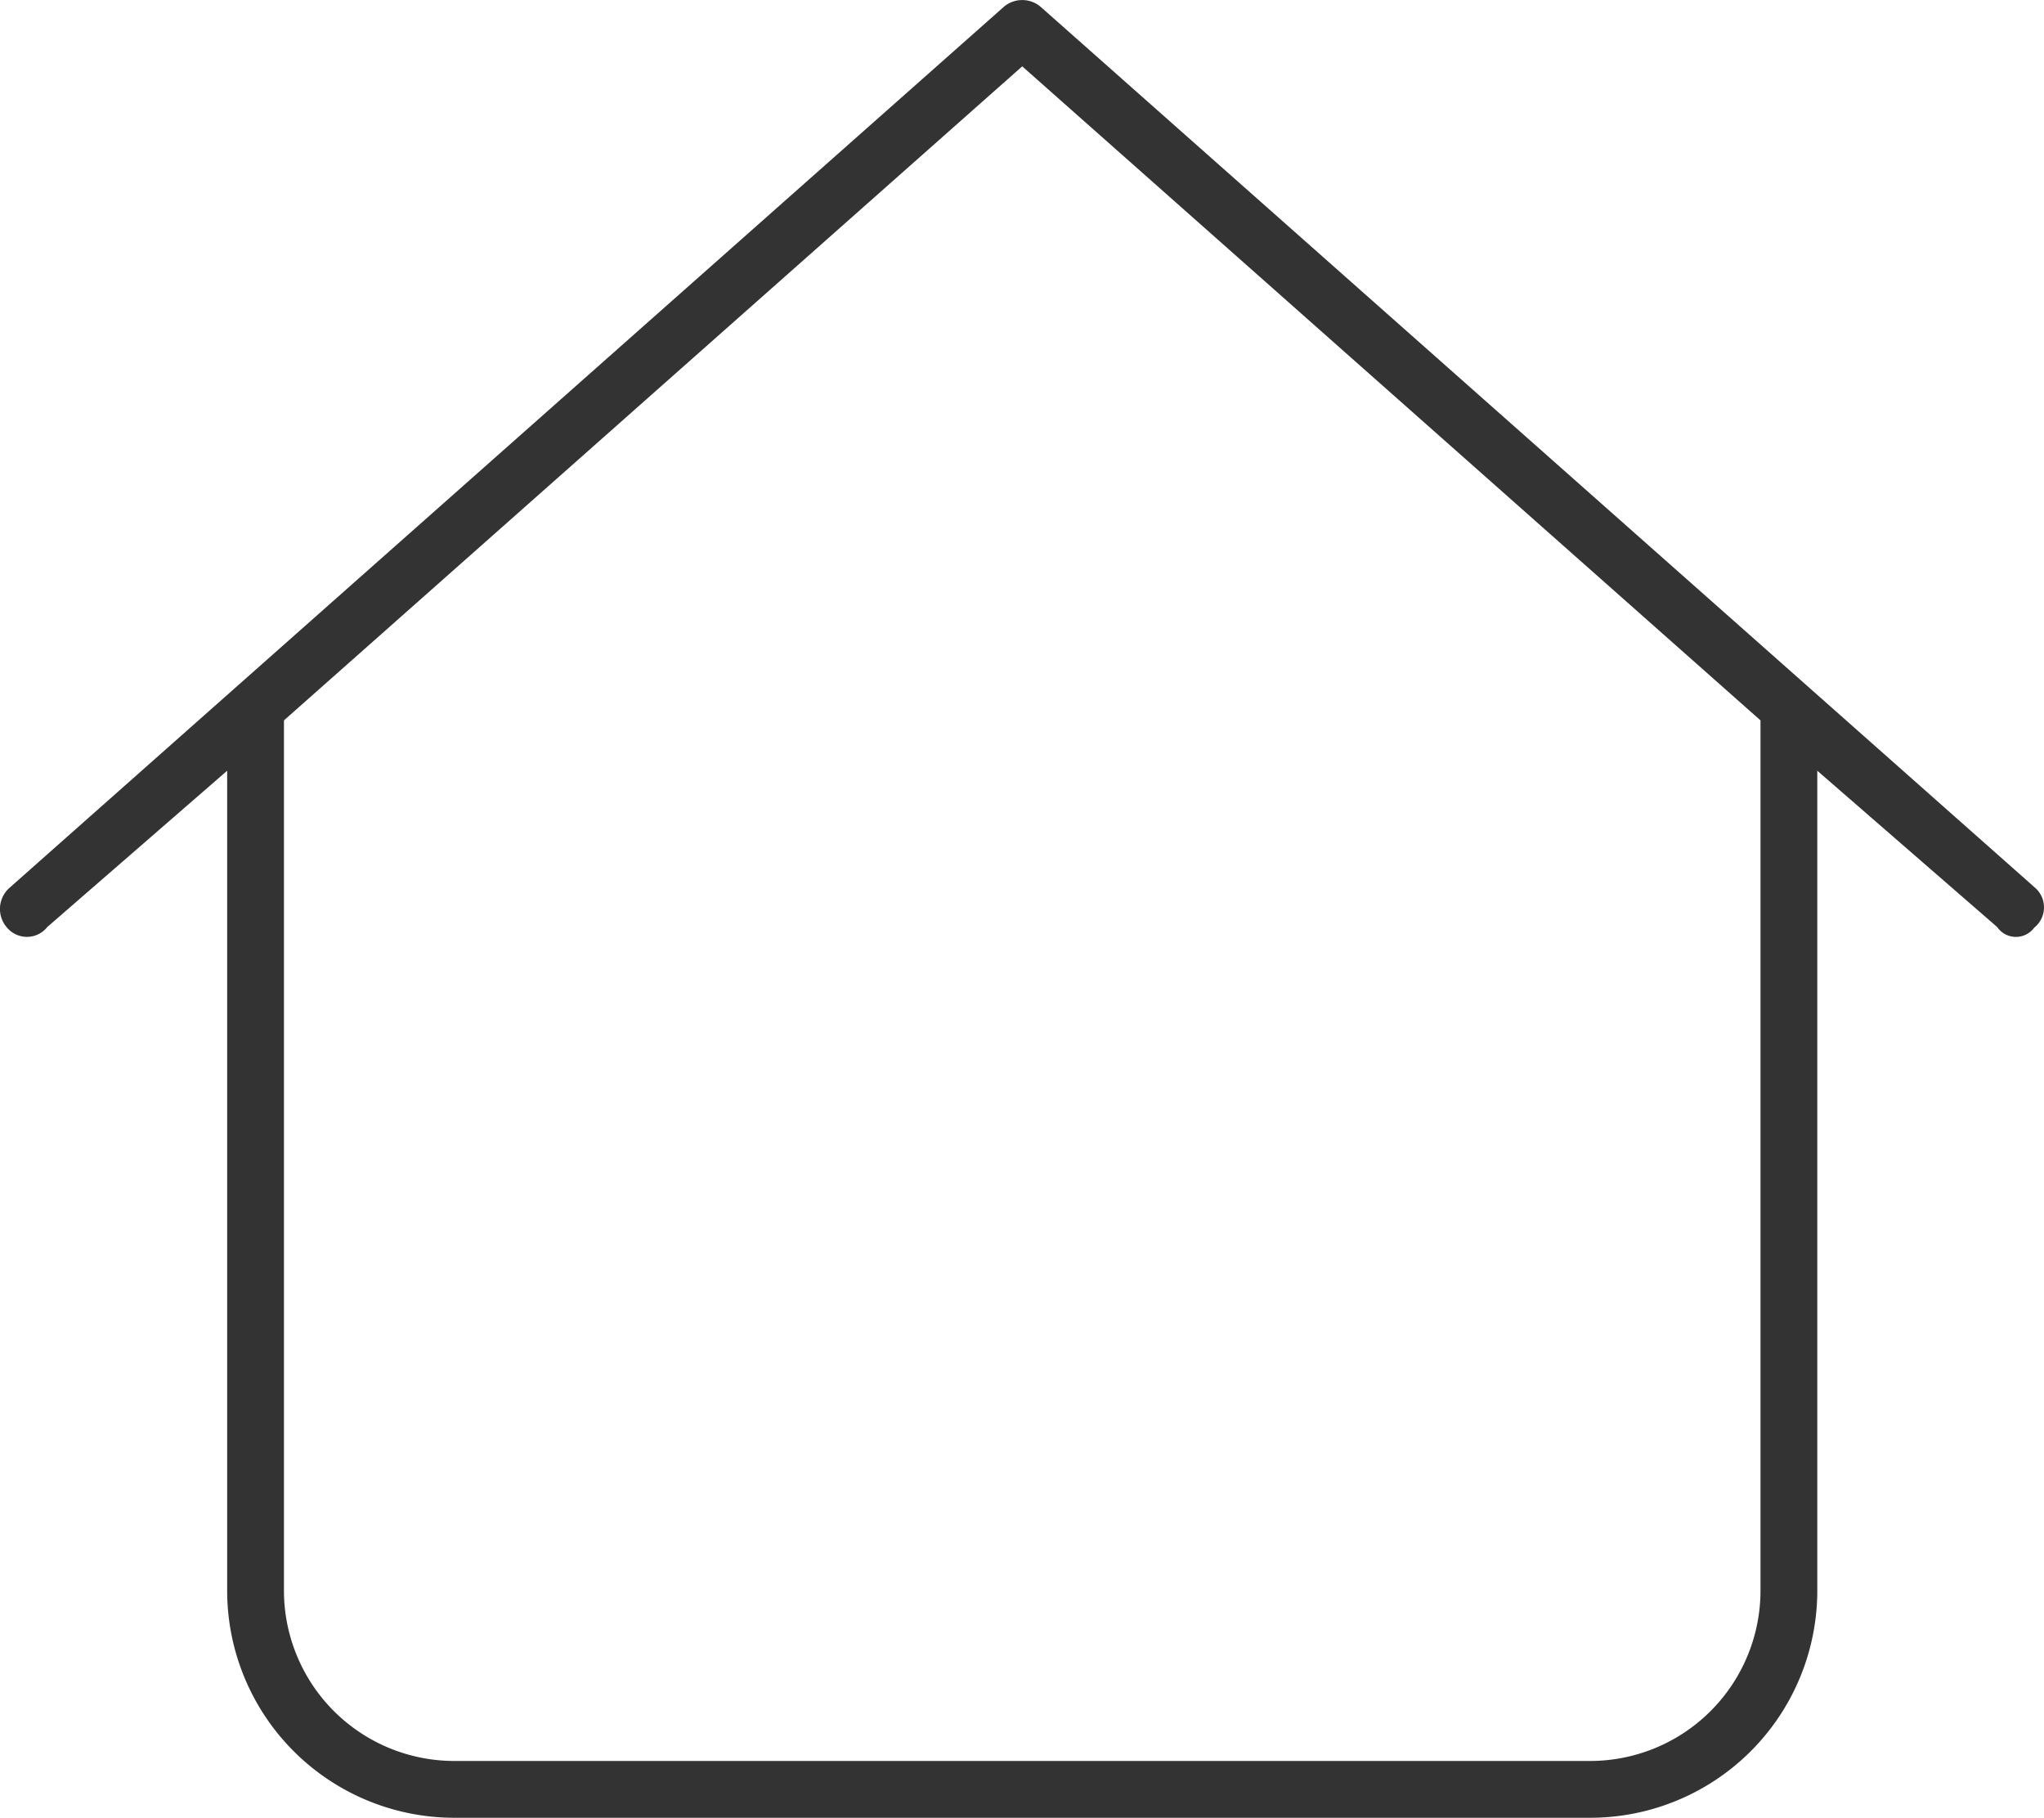 <svg xmlns="http://www.w3.org/2000/svg" width="22.495" height="20" viewBox="0 0 22.495 20">
  <path id="パス_1037" data-name="パス 1037" d="M-.207-17.421a.312.312,0,0,1,.414,0L11.145-7.734a.286.286,0,0,1-.008.441A.25.25,0,0,1,10.73-7.3L8.75-9.02V0a2.5,2.5,0,0,1-2.5,2.5H-6.25A2.5,2.5,0,0,1-8.75,0V-9.02L-10.73-7.3a.286.286,0,0,1-.441.008.31.31,0,0,1,.027-.441L-.207-17.421ZM-8.125-9.574V0A1.875,1.875,0,0,0-6.25,1.875H6.25A1.875,1.875,0,0,0,8.125,0V-9.574L0-16.77Z" transform="translate(11.25 17.5)" fill="#333"/>
</svg>
